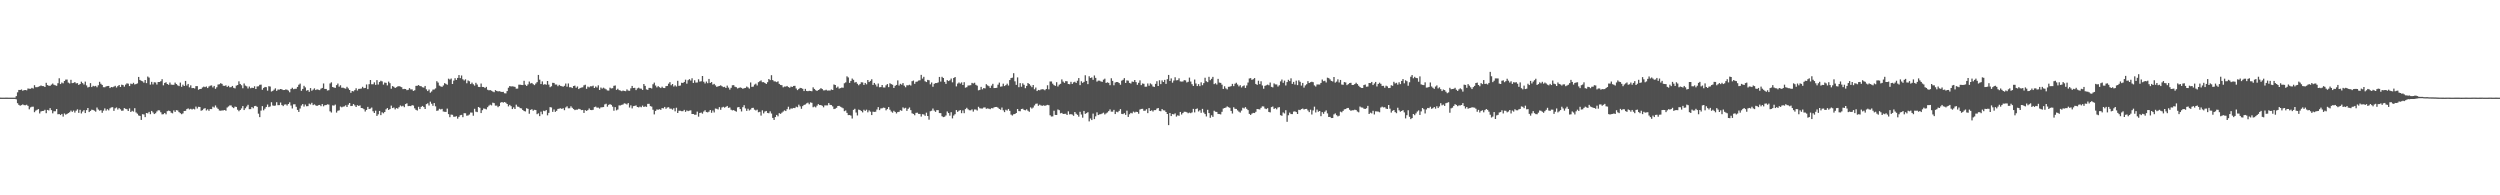 <svg xmlns="http://www.w3.org/2000/svg" width="1920" height="150"><path fill="#4f4f4f" d="M0 74.979h1v1H0zM1 74.984h1v1H1zM2 74.984h1v1H2zM3 74.986h1v1H3zM4 74.975h1v1H4zM5 74.977h1v1H5zM6 74.998h1v1H6zM7 74.991h1v1H7zM8 74.993h1v1H8zM9 74.989h1v1H9zM10 74.986h1v1H10zM11 74.986h1v1H11zM12 73.824h1v2.477H12zM13 70.887h1v8.37H13zM14 69.09h1v11.449H14zM15 69.122h1v12.069H15zM16 68.708h1v12.028H16zM17 69.69h1v10.49H17zM18 69.218h1v11.499H18zM19 69.138h1v11.705H19zM20 69.365h1v11.076H20zM21 67.946h1v13.351H21zM22 68.168h1v15.793H22zM23 68.204h1v14.289H23zM24 67.472h1v14.482H24zM25 68.01h1v13.905H25zM26 65.433h1v20.712H26zM27 66.957h1v17.988H27zM28 66.991h1v17.361H28zM29 66.614h1v17.148H29zM30 66.22h1v20.932H30zM31 65.627h1v19.993H31zM32 66.119h1v19.105H32zM33 66.149h1v19.007H33zM34 66.804h1v17.498H34zM35 63.615h1v23.342H35zM36 65.327h1v19.096H36zM37 65.849h1v19.007H37zM38 65.872h1v17.192H38zM39 64.954h1v19.648H39zM40 64.156h1v22.863H40zM41 65.128h1v20.3H41zM42 65.524h1v19.924H42zM43 65.877h1v17.853H43zM44 63.89h1v23.845H44zM45 60.098h1v27.489H45zM46 64.547h1v23.841H46zM47 63.412h1v24.083H47zM48 63.977h1v25.596H48zM49 62.196h1v24.946H49zM50 61.132h1v26.912H50zM51 61.059h1v26.466H51zM52 63.43h1v23.392H52zM53 64.117h1v22.085H53zM54 61.276h1v23.646H54zM55 63.821h1v22.103H55zM56 63.643h1v21.27H56zM57 63.004h1v23.449H57zM58 64.05h1v20.948H58zM59 63.863h1v20.103H59zM60 65.213h1v21.453H60zM61 64.522h1v19.803H61zM62 62.7h1v24.427H62zM63 63.849h1v21.829H63zM64 64.909h1v19.673H64zM65 62.65h1v24.184H65zM66 65.611h1v18.986H66zM67 67.152h1v15.786H67zM68 66.717h1v19.35H68zM69 63.826h1v21.35H69zM70 66.879h1v17.366H70zM71 65.872h1v18.558H71zM72 66.289h1v18.716H72zM73 65.923h1v19.844H73zM74 67.026h1v15.541H74zM75 65.465h1v18.645H75zM76 62.83h1v22.154H76zM77 64.325h1v20.332H77zM78 65.25h1v21.373H78zM79 66.953h1v18.048H79zM80 67.012h1v16.214H80zM81 66.376h1v18.597H81zM82 66.101h1v17.775H82zM83 66.016h1v18.787H83zM84 67.646h1v15.557H84zM85 66.833h1v15.633H85zM86 67.023h1v15.292H86zM87 66.529h1v18.624H87zM88 65.888h1v17.322H88zM89 67.225h1v15.29H89zM90 66.167h1v17.972H90zM91 65.293h1v17.766H91zM92 66.815h1v17.164H92zM93 65.009h1v20.092H93zM94 65.332h1v19.62H94zM95 66.536h1v16.509H95zM96 64.959h1v18.622H96zM97 63.991h1v19.913H97zM98 64.277h1v20.961H98zM99 66.103h1v17.13H99zM100 64.194h1v21.815H100zM101 64.627h1v20.46H101zM102 63.574h1v22.131H102zM103 64.849h1v18.244H103zM104 64.584h1v21.765H104zM105 64.066h1v23.234H105zM106 59.077h1v29.611H106zM107 61.409h1v27.608H107zM108 62.041h1v30.082H108zM109 62.46h1v25.269H109zM110 63.512h1v24.399H110zM111 61.427h1v28.515H111zM112 63.837h1v22.925H112zM113 58.788h1v28.318H113zM114 59.605h1v26.333H114zM115 64.95h1v22.756H115zM116 62.881h1v22.332H116zM117 64.803h1v21.595H117zM118 63.203h1v24.42H118zM119 63.311h1v23.687H119zM120 64.897h1v20.728H120zM121 62.97h1v21.698H121zM122 62.965h1v21.845H122zM123 62.363h1v23.852H123zM124 60.841h1v27.006H124zM125 65.522h1v22.165H125zM126 63.7h1v23.104H126zM127 63.201h1v24.628H127zM128 64.522h1v20.861H128zM129 65.112h1v19.817H129zM130 63.398h1v21.881H130zM131 64.966h1v21.63H131zM132 65.147h1v21.893H132zM133 65.126h1v19.636H133zM134 63.437h1v22.529H134zM135 64.538h1v20.05H135zM136 65.524h1v19.329H136zM137 66.151h1v19.959H137zM138 63.457h1v23.474H138zM139 66.664h1v21.067H139zM140 65.025h1v22.055H140zM141 66.046h1v19.22H141zM142 62.148h1v22.991H142zM143 65.673h1v18.164H143zM144 64.478h1v18.785H144zM145 67.056h1v17.02H145zM146 65.522h1v18.041H146zM147 67.699h1v16.418H147zM148 67.603h1v15.946H148zM149 67.966h1v16.063H149zM150 66.174h1v15.692H150zM151 66.138h1v17.212H151zM152 68.898h1v13.129H152zM153 68.337h1v13.85H153zM154 68.237h1v16.809H154zM155 67.177h1v17.432H155zM156 66.504h1v17.022H156zM157 66.9h1v16.127H157zM158 66.394h1v18.428H158zM159 67.616h1v16.352H159zM160 66.401h1v18.709H160zM161 65.783h1v17.954H161zM162 65.598h1v18.222H162zM163 67.131h1v14.784H163zM164 65.998h1v16.562H164zM165 68.198h1v12.797H165zM166 67.017h1v15.553H166zM167 64.934h1v18.652H167zM168 64.691h1v20.204H168zM169 63.918h1v21.142H169zM170 64.421h1v20.401H170zM171 65.845h1v18.924H171zM172 65.927h1v18.551H172zM173 65.559h1v19.46H173zM174 66.765h1v15.809H174zM175 65.909h1v15.857H175zM176 67.081h1v13.841H176zM177 66.909h1v14.092H177zM178 66.021h1v16.285H178zM179 67.426h1v15.635H179zM180 67.87h1v13.978H180zM181 65.742h1v16.397H181zM182 65.307h1v18.97H182zM183 62.455h1v23.005H183zM184 64.483h1v20.007H184zM185 65.472h1v17.759H185zM186 67.786h1v13.676H186zM187 64.117h1v20.403H187zM188 65.739h1v17.391H188zM189 66.309h1v15.482H189zM190 67.939h1v12.57H190zM191 66.447h1v17.423H191zM192 67.795h1v16.022H192zM193 67.31h1v14.91H193zM194 67.593h1v15.548H194zM195 66.259h1v15.228H195zM196 68.367h1v12.943H196zM197 66.392h1v15.679H197zM198 66.261h1v21.06H198zM199 65.142h1v24.807H199zM200 64.998h1v19.952H200zM201 68.932h1v12.584H201zM202 67.532h1v17.224H202zM203 66.765h1v16.69H203zM204 66.95h1v15.184H204zM205 69.642h1v10.655H205zM206 66.181h1v16.091H206zM207 66.458h1v15.317H207zM208 70.274h1v8.24H208zM209 69.768h1v11.225H209zM210 68.843h1v12.472H210zM211 67.831h1v13.207H211zM212 69.765h1v8.743H212zM213 68.754h1v12.014H213zM214 68.804h1v11.932H214zM215 68.33h1v10.412H215zM216 68.587h1v12.108H216zM217 69.173h1v12.346H217zM218 69.095h1v11.213H218zM219 68.653h1v11.499H219zM220 68.925h1v12.117H220zM221 69.555h1v10.311H221zM222 70.882h1v7.691H222zM223 68.298h1v12.747H223zM224 67.392h1v15.924H224zM225 68.486h1v11.632H225zM226 68.218h1v11.856H226zM227 68.136h1v13.893H227zM228 66.776h1v17.638H228zM229 65.092h1v20.897H229zM230 64.231h1v19.126H230zM231 69.711h1v11.341H231zM232 68.326h1v11.604H232zM233 65.893h1v15.965H233zM234 67.142h1v13.154H234zM235 69.633h1v11.996H235zM236 69.125h1v12.387H236zM237 70.48h1v9.062H237zM238 67.616h1v12.637H238zM239 69.667h1v9.295H239zM240 68.827h1v11.913H240zM241 67.841h1v12.314H241zM242 69.186h1v11.753H242zM243 68.607h1v12.792H243zM244 68.941h1v11.836H244zM245 69.234h1v11.357H245zM246 68.113h1v13.461H246zM247 67.536h1v12.364H247zM248 64.101h1v17.583H248zM249 68.301h1v12.479H249zM250 68.312h1v12.364H250zM251 69.509h1v10.632H251zM252 69.26h1v11.048H252zM253 64.112h1v21.403H253zM254 63.245h1v23.193H254zM255 66.829h1v14.131H255zM256 67.204h1v13.889H256zM257 67.486h1v12.847H257zM258 65.371h1v21.106H258zM259 64.133h1v20.897H259zM260 66.584h1v18.16H260zM261 65.472h1v16.345H261zM262 67.358h1v15.074H262zM263 67.326h1v14.594H263zM264 67.795h1v13.93H264zM265 68.083h1v12.799H265zM266 66.669h1v15.505H266zM267 67.902h1v12.493H267zM268 69.102h1v10.021H268zM269 71.255h1v10.222H269zM270 69.912h1v11.392H270zM271 70.182h1v9.762H271zM272 69.218h1v11.714H272zM273 67.767h1v14.39H273zM274 69.509h1v11.295H274zM275 68.253h1v13.122H275zM276 68.223h1v12.737H276zM277 68.01h1v14.921H277zM278 66.655h1v16.427H278zM279 67.731h1v16.155H279zM280 67.552h1v18.082H280zM281 64.849h1v19.572H281zM282 68.463h1v13.591H282zM283 64.645h1v19.116H283zM284 61.434h1v21.989H284zM285 64.721h1v17.869H285zM286 64.73h1v20.723H286zM287 63.21h1v23.559H287zM288 65.165h1v19.842H288zM289 61.56h1v27.462H289zM290 64.938h1v22.857H290zM291 62.947h1v22.273H291zM292 61.995h1v26.425H292zM293 62.535h1v23.726H293zM294 64.986h1v22.051H294zM295 63.403h1v22.628H295zM296 63.647h1v20.309H296zM297 65.598h1v17.407H297zM298 62.693h1v21.733H298zM299 63.911h1v19.849H299zM300 68.147h1v12.962H300zM301 66.08h1v16.919H301zM302 66.685h1v15.878H302zM303 67.584h1v16.45H303zM304 66.964h1v16.008H304zM305 66.36h1v17.095H305zM306 66.129h1v16.207H306zM307 66.515h1v14.495H307zM308 66.966h1v14.724H308zM309 68.477h1v12.76H309zM310 68.232h1v14.113H310zM311 68.346h1v11.598H311zM312 69.269h1v10.066H312zM313 68.976h1v12.513H313zM314 67.664h1v13.674H314zM315 68.637h1v12.87H315zM316 68.662h1v12.106H316zM317 69.818h1v11.234H317zM318 69.328h1v13.85H318zM319 65.927h1v18.439H319zM320 65.852h1v19.041H320zM321 65.339h1v16.693H321zM322 66.103h1v17.672H322zM323 66.252h1v15.807H323zM324 67.037h1v14.308H324zM325 67.291h1v14.946H325zM326 66.003h1v17.72H326zM327 68.621h1v11.35H327zM328 69.914h1v9.46H328zM329 68.738h1v12.307H329zM330 71.152h1v6.919H330zM331 70.239h1v9.442H331zM332 68.818h1v12.431H332zM333 68.701h1v10.476H333zM334 67.914h1v13.745H334zM335 62.352h1v22.779H335zM336 63.421h1v21.412H336zM337 65.73h1v17.844H337zM338 66.369h1v17.686H338zM339 66.735h1v16.876H339zM340 65.65h1v19.984H340zM341 63.847h1v22.037H341zM342 64.4h1v21.55H342zM343 65.071h1v18.322H343zM344 60.393h1v27.26H344zM345 61.105h1v28.906H345zM346 60.324h1v27.679H346zM347 64.497h1v23.66H347zM348 61.922h1v27.709H348zM349 60.059h1v29.579H349zM350 61.404h1v27.862H350zM351 59.834h1v31.286H351zM352 57.664h1v32.069H352zM353 60.027h1v28.421H353zM354 57.946h1v30.286H354zM355 60.892h1v29.114H355zM356 61.796h1v25.161H356zM357 60.951h1v26.052H357zM358 63.931h1v24.928H358zM359 61.775h1v26.892H359zM360 62.423h1v25.518H360zM361 64.584h1v21.815H361zM362 63.423h1v23.079H362zM363 64.728h1v24.18H363zM364 65.719h1v17.83H364zM365 63.597h1v22.161H365zM366 64.931h1v21.163H366zM367 66.714h1v15.484H367zM368 66.859h1v15.946H368zM369 64.133h1v22.717H369zM370 66.753h1v17.899H370zM371 66.806h1v16.496H371zM372 67.621h1v15.96H372zM373 66.735h1v17.269H373zM374 68.905h1v13.41H374zM375 69.374h1v11.785H375zM376 69.18h1v11.204H376zM377 69.706h1v11.241H377zM378 70.31h1v8.542H378zM379 70.821h1v8.409H379zM380 69.246h1v11.916H380zM381 69.816h1v11.302H381zM382 70.175h1v12.142H382zM383 70.056h1v11.382H383zM384 70.345h1v8.521H384zM385 70.638h1v7.709H385zM386 70.509h1v8.315H386zM387 71.642h1v6.688H387zM388 71.743h1v7.132H388zM389 69.958h1v9.927H389zM390 67.358h1v14.363H390zM391 66.083h1v14.438H391zM392 66.424h1v15.118H392zM393 66.309h1v17.446H393zM394 66.442h1v16.059H394zM395 66.719h1v16.974H395zM396 68.108h1v12.252H396zM397 68.049h1v13.829H397zM398 65.023h1v17.075H398zM399 65.044h1v17.993H399zM400 65.215h1v18.052H400zM401 65.314h1v19.16H401zM402 62.043h1v23.262H402zM403 65.083h1v20.545H403zM404 65.996h1v17.089H404zM405 64.815h1v18.778H405zM406 62.613h1v24.743H406zM407 64.126h1v20.247H407zM408 63.716h1v20.165H408zM409 64.659h1v20.375H409zM410 65.401h1v18.94H410zM411 64.162h1v20.371H411zM412 63.068h1v24.649H412zM413 57.539h1v29.51H413zM414 61.208h1v28.006H414zM415 64.549h1v21.192H415zM416 62.531h1v25.23H416zM417 65.034h1v20.021H417zM418 64.613h1v20.778H418zM419 65.096h1v19.446H419zM420 62.228h1v26.354H420zM421 64.991h1v21.687H421zM422 66.994h1v15.276H422zM423 66.229h1v16.303H423zM424 63.579h1v22.328H424zM425 63.714h1v20.362H425zM426 64.92h1v21.009H426zM427 64.911h1v20.208H427zM428 66.179h1v17.466H428zM429 65.179h1v18.203H429zM430 65.927h1v17.208H430zM431 66.209h1v17.434H431zM432 66.637h1v16.457H432zM433 65.881h1v18.739H433zM434 64.14h1v18.37H434zM435 66.584h1v15.1H435zM436 64.096h1v19.082H436zM437 67.033h1v16.1H437zM438 66.971h1v14.685H438zM439 67.637h1v15.164H439zM440 66.032h1v17.723H440zM441 65.73h1v18.865H441zM442 67.39h1v16.851H442zM443 66.385h1v17.848H443zM444 68.388h1v15.148H444zM445 67.637h1v16.221H445zM446 67.204h1v17.363H446zM447 67.062h1v17.391H447zM448 65.552h1v21.16H448zM449 65.073h1v19.492H449zM450 68.195h1v17.013H450zM451 66.527h1v18.043H451zM452 67.078h1v16.226H452zM453 66.234h1v18.203H453zM454 66.284h1v18.309H454zM455 65.774h1v18.542H455zM456 67.564h1v14.706H456zM457 66.392h1v15.47H457zM458 67.213h1v15.468H458zM459 65.54h1v17.093H459zM460 69.079h1v14.344H460zM461 67.209h1v15.296H461zM462 68.049h1v14.34H462zM463 67.321h1v14.898H463zM464 67.98h1v12.195H464zM465 68.594h1v11.083H465zM466 69.47h1v12.426H466zM467 69.592h1v10.97H467zM468 67.337h1v12.653H468zM469 67.953h1v12.591H469zM470 67.76h1v14.182H470zM471 65.904h1v19.119H471zM472 65.616h1v16.67H472zM473 69.019h1v15.736H473zM474 68.17h1v15.935H474zM475 69.207h1v11.73H475zM476 69.514h1v11.465H476zM477 70.056h1v10.485H477zM478 69.505h1v10.712H478zM479 69.82h1v9.524H479zM480 70.033h1v9.599H480zM481 68.635h1v11.62H481zM482 69.58h1v9.565H482zM483 69.715h1v12.877H483zM484 67.847h1v13.056H484zM485 65.987h1v17.258H485zM486 67.598h1v13.914H486zM487 67.408h1v13.896H487zM488 69.218h1v11.746H488zM489 67.868h1v14.301H489zM490 67.314h1v15.184H490zM491 67.999h1v13.852H491zM492 68.106h1v14.282H492zM493 69.044h1v12.076H493zM494 64.497h1v17.679H494zM495 65.959h1v15.745H495zM496 68.683h1v13.39H496zM497 69.035h1v10.714H497zM498 67.467h1v12.245H498zM499 67.522h1v14.012H499zM500 67.918h1v13.941H500zM501 64.7h1v19.579H501zM502 63.46h1v24.401H502zM503 65.705h1v19.478H503zM504 67.124h1v16.944H504zM505 66.135h1v18.121H505zM506 66.994h1v16.876H506zM507 67.651h1v16.716H507zM508 66.557h1v16.436H508zM509 67.509h1v15.722H509zM510 67.614h1v14.486H510zM511 66.138h1v17.434H511zM512 65.987h1v16.622H512zM513 64.254h1v18.08H513zM514 63.091h1v20.359H514zM515 65.49h1v17.958H515zM516 64.529h1v19.693H516zM517 66.47h1v16.663H517zM518 65.552h1v19.947H518zM519 66.47h1v16.249H519zM520 62.052h1v24.713H520zM521 65.955h1v19.084H521zM522 65.703h1v19.357H522zM523 63.549h1v21.854H523zM524 63.764h1v21.616H524zM525 62.936h1v21.435H525zM526 61.173h1v24.72H526zM527 64.279h1v20.538H527zM528 61.594h1v23.758H528zM529 60.768h1v24.17H529zM530 61.862h1v22.875H530zM531 60.116h1v27.414H531zM532 63.714h1v23.818H532zM533 61.622h1v26.507H533zM534 63.414h1v24.701H534zM535 63.336h1v22.39H535zM536 60.887h1v28.723H536zM537 62.695h1v24.095H537zM538 62.402h1v24.003H538zM539 58.358h1v28.929H539zM540 62.794h1v22.868H540zM541 64.117h1v20.586H541zM542 62.634h1v23.408H542zM543 63.885h1v22.438H543zM544 60.608h1v25.159H544zM545 63.693h1v20.81H545zM546 63.023h1v23.593H546zM547 64.968h1v19.913H547zM548 64.423h1v21.948H548zM549 65.568h1v17.771H549zM550 66.73h1v16.816H550zM551 66.309h1v17.766H551zM552 66.019h1v16.265H552zM553 65.524h1v18.78H553zM554 66.222h1v16.333H554zM555 66.923h1v15.093H555zM556 66.646h1v16.056H556zM557 67.568h1v14.525H557zM558 65.746h1v15.603H558zM559 67.291h1v15.56H559zM560 68.811h1v13.717H560zM561 67.433h1v16.832H561zM562 65.483h1v19.32H562zM563 65.359h1v19.165H563zM564 66.637h1v18.572H564zM565 66.957h1v18.785H565zM566 67.955h1v14.541H566zM567 67.497h1v14.694H567zM568 67.106h1v16.635H568zM569 67.472h1v18.158H569zM570 68.221h1v14.102H570zM571 67.719h1v13.076H571zM572 67.538h1v15.736H572zM573 66.458h1v18.698H573zM574 67.133h1v16.365H574zM575 68.056h1v16.789H575zM576 63.311h1v20.787H576zM577 66.73h1v16.143H577zM578 66.534h1v16.265H578zM579 64.97h1v19.238H579zM580 64.281h1v20.533H580zM581 65.616h1v18.624H581zM582 63.144h1v23.097H582zM583 62.414h1v23.426H583zM584 61.723h1v27.084H584zM585 63.128h1v21.607H585zM586 63.073h1v24.024H586zM587 63.744h1v21.9H587zM588 64.517h1v20.68H588zM589 63.128h1v23.591H589zM590 60.688h1v26.317H590zM591 61.562h1v23.921H591zM592 57.765h1v29.425H592zM593 61.482h1v29.078H593zM594 62.478h1v29.622H594zM595 62.56h1v27.366H595zM596 63.084h1v25.207H596zM597 62.444h1v26.876H597zM598 64.43h1v22.506H598zM599 65.229h1v22.22H599zM600 65.44h1v21.103H600zM601 67.078h1v18.57H601zM602 66.47h1v18.272H602zM603 66.527h1v18.759H603zM604 65.982h1v17.899H604zM605 66.879h1v15.07H605zM606 67.374h1v16.727H606zM607 66.451h1v16.844H607zM608 66.788h1v16.548H608zM609 65.993h1v16.894H609zM610 65.904h1v17.132H610zM611 67.918h1v13.994H611zM612 69.212h1v13.156H612zM613 68.294h1v12.11H613zM614 67.481h1v14.255H614zM615 67.667h1v15.896H615zM616 68.207h1v13.307H616zM617 69.935h1v10.664H617zM618 68.25h1v12.003H618zM619 69.836h1v9.579H619zM620 70.045h1v8.803H620zM621 69.727h1v10.375H621zM622 69.864h1v8.764H622zM623 70.09h1v8.878H623zM624 67.076h1v15.315H624zM625 68.317h1v13.488H625zM626 69.26h1v13.236H626zM627 69.903h1v11.257H627zM628 69.104h1v10.874H628zM629 68.61h1v12.106H629zM630 67.703h1v13.005H630zM631 68.427h1v12.806H631zM632 69.422h1v12.996H632zM633 69.395h1v11.531H633zM634 68.928h1v12.012H634zM635 69.557h1v11.403H635zM636 69.5h1v9.673H636zM637 69.505h1v11.021H637zM638 68.733h1v11.957H638zM639 69.138h1v12.564H639zM640 64.883h1v18.888H640zM641 65.295h1v18.187H641zM642 67.403h1v15.367H642zM643 66.495h1v14.923H643zM644 68.044h1v13.246H644zM645 67.692h1v14.282H645zM646 67.213h1v15.344H646zM647 67.362h1v15.793H647zM648 63.954h1v21.426H648zM649 63.277h1v21.57H649zM650 58.637h1v28.05H650zM651 59.496h1v28.917H651zM652 63.661h1v24.685H652zM653 62.173h1v26.613H653zM654 60.299h1v30.726H654zM655 61.29h1v23.106H655zM656 63.389h1v20.165H656zM657 62.917h1v23.497H657zM658 64.284h1v24.39H658zM659 65.472h1v18.702H659zM660 64.549h1v20.007H660zM661 63.155h1v22.149H661zM662 63.261h1v23.042H662zM663 65.213h1v19.048H663zM664 63.693h1v21.465H664zM665 64.746h1v19.471H665zM666 61.434h1v24.841H666zM667 63.052h1v21.749H667zM668 62.13h1v23.607H668zM669 60.885h1v27.507H669zM670 65.204h1v20.554H670zM671 63.709h1v22.241H671zM672 64.936h1v20.879H672zM673 66.431h1v17.695H673zM674 64.156h1v18.119H674zM675 67.007h1v17.569H675zM676 66.847h1v16.461H676zM677 65.289h1v17.855H677zM678 67.17h1v15.482H678zM679 67.202h1v15.628H679zM680 65.517h1v19.222H680zM681 64.588h1v19.201H681zM682 66.902h1v15.312H682zM683 63.97h1v20.298H683zM684 64.618h1v21.014H684zM685 65.099h1v21.428H685zM686 67.527h1v17.583H686zM687 65.886h1v20.073H687zM688 65.208h1v21.939H688zM689 61.759h1v24.301H689zM690 65.668h1v20.188H690zM691 64.341h1v20.272H691zM692 65.025h1v20.089H692zM693 63.792h1v18.684H693zM694 65.797h1v17.501H694zM695 67.039h1v15.747H695zM696 65.476h1v19.684H696zM697 65.515h1v18.032H697zM698 65.099h1v17.414H698zM699 65.694h1v18.878H699zM700 62.343h1v24.706H700zM701 61.871h1v25.647H701zM702 64.378h1v24.15H702zM703 62.823h1v23.85H703zM704 62.629h1v23.893H704zM705 61.862h1v25.569H705zM706 61.62h1v25.885H706zM707 57.481h1v32.046H707zM708 60.381h1v27.317H708zM709 58.974h1v28.956H709zM710 62.423h1v26.5H710zM711 63.02h1v23.509H711zM712 61.361h1v27.711H712zM713 61.622h1v30.263H713zM714 64.79h1v20.678H714zM715 63.327h1v21.712H715zM716 66.589h1v16.754H716zM717 64.359h1v20.565H717zM718 63.78h1v22.131H718zM719 63.817h1v20.746H719zM720 63.295h1v21.286H720zM721 59.109h1v27.734H721zM722 62.659h1v24.225H722zM723 58.971h1v30.341H723zM724 59.901h1v30.043H724zM725 62.851h1v26.821H725zM726 64.407h1v24.273H726zM727 61.519h1v24.092H727zM728 62.254h1v24.566H728zM729 61.695h1v27.123H729zM730 60.338h1v25.843H730zM731 63.206h1v27.723H731zM732 59.88h1v28.867H732zM733 59.157h1v28.549H733zM734 66.362h1v18.155H734zM735 64.229h1v21.673H735zM736 63.313h1v21.728H736zM737 64.199h1v20.307H737zM738 63.3h1v23.632H738zM739 65.291h1v19.531H739zM740 63.114h1v23.845H740zM741 67.323h1v16.482H741zM742 66.989h1v15.8H742zM743 65.694h1v18.27H743zM744 65.6h1v19.089H744zM745 65.456h1v19.254H745zM746 63.618h1v20.423H746zM747 64.094h1v21.593H747zM748 63.528h1v20.554H748zM749 65.103h1v19.043H749zM750 65.797h1v19.071H750zM751 69.376h1v12.66H751zM752 68.994h1v14.134H752zM753 66.689h1v16.69H753zM754 68.61h1v14.743H754zM755 67.641h1v14.955H755zM756 67.896h1v14.58H756zM757 64.689h1v18.846H757zM758 65.57h1v17.656H758zM759 66.222h1v17.292H759zM760 67.545h1v16.34H760zM761 65.765h1v17.299H761zM762 64.336h1v18.858H762zM763 67.632h1v14.788H763zM764 67.582h1v14.594H764zM765 67.433h1v14.694H765zM766 65.018h1v17.729H766zM767 63.439h1v20.227H767zM768 66.575h1v17.697H768zM769 66.376h1v16.235H769zM770 64.254h1v20.469H770zM771 66.083h1v20.048H771zM772 65.366h1v18.913H772zM773 64.27h1v20.6H773zM774 65.689h1v17.963H774zM775 61.48h1v23.662H775zM776 59.946h1v28.066H776zM777 59.674h1v29.036H777zM778 56.216h1v31.54H778zM779 62.464h1v25.106H779zM780 65.174h1v21.63H780zM781 59.466h1v24.243H781zM782 66.973h1v18.352H782zM783 63.842h1v21.616H783zM784 66.607h1v17.084H784zM785 63.979h1v19.524H785zM786 65.119h1v19.306H786zM787 67.738h1v16.997H787zM788 65.977h1v18.002H788zM789 63.762h1v21.307H789zM790 64.565h1v21.291H790zM791 65.767h1v16.699H791zM792 66.964h1v16.452H792zM793 65.279h1v17.295H793zM794 68.575h1v12.408H794zM795 67.243h1v12.486H795zM796 69.949h1v9.581H796zM797 69.093h1v12.14H797zM798 69.317h1v11.044H798zM799 68.708h1v12.309H799zM800 68.527h1v12.742H800zM801 68.669h1v12.206H801zM802 69.349h1v11.968H802zM803 68.353h1v12.566H803zM804 65.483h1v15.029H804zM805 68.626h1v12.193H805zM806 62.565h1v25.935H806zM807 62.54h1v26.979H807zM808 64.247h1v25.164H808zM809 65.359h1v19.691H809zM810 65.923h1v22.358H810zM811 63.135h1v25.175H811zM812 66.412h1v17.681H812zM813 65.007h1v19.606H813zM814 64.359h1v22.673H814zM815 60.986h1v25.718H815zM816 62.654h1v24.898H816zM817 63.645h1v23.793H817zM818 62.322h1v25.022H818zM819 62.405h1v25.937H819zM820 64.536h1v20.97H820zM821 64.714h1v23.159H821zM822 62.805h1v24.843H822zM823 64.46h1v23.555H823zM824 63.21h1v25.702H824zM825 62.771h1v23.262H825zM826 63.68h1v23.669H826zM827 62.018h1v26.205H827zM828 59.93h1v29.67H828zM829 65.403h1v20.465H829zM830 62.391h1v25.58H830zM831 63.629h1v26.764H831zM832 62.849h1v22.364H832zM833 57.827h1v29.615H833zM834 62.148h1v24.745H834zM835 64.625h1v21.545H835zM836 58.573h1v34.64H836zM837 59.894h1v31.09H837zM838 59.466h1v32.77H838zM839 61.279h1v25.969H839zM840 57.978h1v33.513H840zM841 59.814h1v29.542H841zM842 62.656h1v23.621H842zM843 61.899h1v26.477H843zM844 61.965h1v25.901H844zM845 62.533h1v25.129H845zM846 62.888h1v24.244H846zM847 61.162h1v25.39H847zM848 60.406h1v27.514H848zM849 63.68h1v23.415H849zM850 63.242h1v23.143H850zM851 63.618h1v21.737H851zM852 65.426h1v18.572H852zM853 60.114h1v25.651H853zM854 62.084h1v23.696H854zM855 65.492h1v18.881H855zM856 63.361h1v24.262H856zM857 63h1v22.831H857zM858 63.018h1v23.184H858zM859 63.785h1v21.376H859zM860 65.057h1v18.737H860zM861 61.974h1v25.452H861zM862 61.311h1v26.365H862zM863 60.008h1v26.896H863zM864 63.686h1v24.514H864zM865 61.752h1v23.241H865zM866 61.958h1v27.837H866zM867 63.682h1v24.09H867zM868 64.133h1v22.541H868zM869 62.622h1v24.468H869zM870 62.867h1v22.843H870zM871 61.452h1v24.948H871zM872 63.066h1v22.76H872zM873 65.149h1v20.865H873zM874 63.611h1v23.729H874zM875 61.691h1v22.426H875zM876 65.38h1v18.267H876zM877 64.096h1v19.469H877zM878 64.343h1v20.753H878zM879 66.602h1v18.386H879zM880 66.573h1v17.333H880zM881 64.096h1v22.776H881zM882 65.826h1v17.15H882zM883 64.05h1v21.181H883zM884 64.824h1v19.936H884zM885 66.422h1v19.224H885zM886 66.756h1v17.826H886zM887 64.43h1v20.151H887zM888 62.343h1v21.06H888zM889 66.064h1v16.892H889zM890 61.661h1v23.465H890zM891 64.597h1v20.849H891zM892 61.732h1v22.042H892zM893 62.954h1v21.762H893zM894 61.363h1v23.5H894zM895 64.426h1v21.604H895zM896 60.844h1v26.69H896zM897 57.536h1v38.556H897zM898 62.148h1v24.656H898zM899 60.21h1v28.929H899zM900 63.494h1v24.106H900zM901 61.826h1v26.04H901zM902 59.319h1v27.796H902zM903 61.709h1v27.858H903zM904 61.551h1v27.045H904zM905 60.146h1v28.805H905zM906 62.533h1v23.458H906zM907 62.645h1v25.296H907zM908 62.576h1v24.255H908zM909 61.517h1v24.292H909zM910 61.761h1v24.081H910zM911 63.327h1v22.886H911zM912 62.844h1v24.125H912zM913 59.603h1v26.85H913zM914 62.604h1v24.344H914zM915 64.652h1v21.65H915zM916 66.016h1v17.597H916zM917 61.091h1v25.23H917zM918 64.101h1v19.677H918zM919 66.094h1v17.196H919zM920 64.613h1v21.016H920zM921 66.165h1v18.533H921zM922 63.213h1v23.394H922zM923 65.421h1v18.169H923zM924 63.849h1v22.6H924zM925 59.722h1v27.871H925zM926 62.395h1v27.059H926zM927 63.075h1v21.254H927zM928 58.967h1v27.871H928zM929 61.617h1v28.844H929zM930 60.516h1v27.997H930zM931 59.029h1v30.721H931zM932 64.616h1v20.439H932zM933 63.972h1v21.854H933zM934 64.945h1v21.037H934zM935 60.546h1v26.972H935zM936 63.441h1v24.182H936zM937 63.659h1v24.212H937zM938 65.039h1v20.817H938zM939 68.278h1v15.079H939zM940 66.266h1v16.665H940zM941 67.873h1v14.724H941zM942 68.665h1v13.035H942zM943 66.646h1v15.66H943zM944 66.568h1v16.223H944zM945 66.147h1v19.032H945zM946 64.391h1v22.797H946zM947 66.14h1v16.242H947zM948 64.309h1v19.263H948zM949 63.531h1v20.149H949zM950 64.925h1v19.84H950zM951 66.33h1v19.432H951zM952 65.433h1v21.057H952zM953 67.17h1v17.796H953zM954 66.225h1v16.493H954zM955 65.598h1v17.72H955zM956 67.545h1v14.71H956zM957 65.652h1v17.883H957zM958 63.403h1v21.183H958zM959 60.258h1v27.194H959zM960 60.017h1v28.263H960zM961 61.313h1v25.912H961zM962 60.841h1v25.827H962zM963 59.942h1v26.88H963zM964 64.46h1v21.424H964zM965 65.183h1v18.542H965zM966 62.002h1v21.856H966zM967 64.634h1v19.421H967zM968 62.418h1v20.394H968zM969 65.648h1v15.992H969zM970 68.156h1v13.591H970zM971 65.968h1v17.379H971zM972 65.485h1v18.325H972zM973 64.975h1v18.103H973zM974 65.506h1v20.449H974zM975 63.375h1v22.932H975zM976 66.703h1v15.56H976zM977 67.104h1v14.74H977zM978 64.059h1v19.606H978zM979 64.81h1v18.242H979zM980 64.856h1v19.089H980zM981 66.467h1v16.13H981zM982 65.467h1v16.834H982zM983 62.514h1v25.962H983zM984 61.1h1v27.814H984zM985 63.615h1v22.74H985zM986 61.926h1v25.219H986zM987 65.614h1v19.009H987zM988 63.025h1v30.527H988zM989 61.292h1v27.242H989zM990 62.313h1v24.175H990zM991 60.162h1v27.459H991zM992 64.396h1v23.259H992zM993 62.869h1v22.834H993zM994 64.899h1v20.579H994zM995 61.974h1v24.088H995zM996 65.403h1v22.131H996zM997 61.691h1v22.646H997zM998 62.803h1v21.799H998zM999 65.744h1v17.995H999zM1000 63.712h1v19.638H1000zM1001 67.294h1v16.841H1001zM1002 65.593h1v18.109H1002zM1003 64.7h1v18.924H1003zM1004 62.32h1v22.534H1004zM1005 63.73h1v22.39H1005zM1006 63.146h1v21.078H1006zM1007 62.769h1v25.216H1007zM1008 63.116h1v21.655H1008zM1009 65.579h1v16.349H1009zM1010 66.474h1v19.904H1010zM1011 64.856h1v19.302H1011zM1012 64.856h1v20.977H1012zM1013 64.904h1v20.323H1013zM1014 63.691h1v25.537H1014zM1015 61.084h1v25.031H1015zM1016 62.384h1v25.001H1016zM1017 61.981h1v23.806H1017zM1018 63.332h1v21.447H1018zM1019 59.663h1v27.407H1019zM1020 60.011h1v29.865H1020zM1021 60.972h1v28.773H1021zM1022 62.169h1v28.487H1022zM1023 62.588h1v28.011H1023zM1024 59.157h1v28.686H1024zM1025 63.419h1v23.653H1025zM1026 62.691h1v25.789H1026zM1027 60.924h1v28.457H1027zM1028 63.309h1v25.583H1028zM1029 61.391h1v24.365H1029zM1030 64.899h1v21.364H1030zM1031 65.126h1v20.043H1031zM1032 63.039h1v20.945H1032zM1033 63.334h1v20.405H1033zM1034 65.405h1v17.654H1034zM1035 64.616h1v18.251H1035zM1036 63.783h1v20.469H1036zM1037 63.604h1v21.497H1037zM1038 65.295h1v19.409H1038zM1039 65.252h1v19.416H1039zM1040 64.549h1v19.696H1040zM1041 63.526h1v21.025H1041zM1042 64.547h1v21.112H1042zM1043 65.842h1v20.407H1043zM1044 66.87h1v14.928H1044zM1045 67.518h1v15.035H1045zM1046 67.584h1v15.049H1046zM1047 65.339h1v18.107H1047zM1048 64.941h1v18.773H1048zM1049 66.602h1v16.562H1049zM1050 66.451h1v14.859H1050zM1051 63.769h1v23.774H1051zM1052 63.869h1v22.68H1052zM1053 62.933h1v24.147H1053zM1054 65.307h1v19.764H1054zM1055 64.121h1v23.813H1055zM1056 62.924h1v22.557H1056zM1057 66.389h1v19.224H1057zM1058 64.458h1v21.254H1058zM1059 63.483h1v22.758H1059zM1060 64.341h1v18.222H1060zM1061 66.007h1v15.905H1061zM1062 65.9h1v16.642H1062zM1063 67.376h1v14.942H1063zM1064 65.783h1v17.597H1064zM1065 66.351h1v17.336H1065zM1066 67.621h1v13.008H1066zM1067 67.541h1v15.898H1067zM1068 65.504h1v20.982H1068zM1069 65.9h1v19.206H1069zM1070 62.812h1v21.689H1070zM1071 64.112h1v22.014H1071zM1072 63.602h1v23.321H1072zM1073 65.032h1v17.72H1073zM1074 63.192h1v21.566H1074zM1075 64.593h1v21.222H1075zM1076 62.167h1v23.085H1076zM1077 60.745h1v23.85H1077zM1078 64.005h1v22.335H1078zM1079 61.629h1v29.29H1079zM1080 62.347h1v26.139H1080zM1081 65.863h1v18.803H1081zM1082 63.185h1v26.528H1082zM1083 58.953h1v32.557H1083zM1084 57.648h1v33.049H1084zM1085 60.125h1v27.436H1085zM1086 58.992h1v29.462H1086zM1087 59.864h1v27.205H1087zM1088 60.036h1v25.628H1088zM1089 62.775h1v22.016H1089zM1090 58.672h1v29.588H1090zM1091 64.801h1v20.746H1091zM1092 65.163h1v17.791H1092zM1093 65.359h1v18.547H1093zM1094 63.247h1v23.919H1094zM1095 67.278h1v16.791H1095zM1096 67.165h1v15.731H1096zM1097 66.785h1v16.32H1097zM1098 63.325h1v18.67H1098zM1099 66.392h1v17.173H1099zM1100 67.362h1v15.734H1100zM1101 68.243h1v13.921H1101zM1102 66.479h1v16.956H1102zM1103 65.572h1v16.047H1103zM1104 67.884h1v15.09H1104zM1105 67.062h1v14.678H1105zM1106 68.445h1v10.831H1106zM1107 69.923h1v10.975H1107zM1108 68.777h1v11.577H1108zM1109 69.17h1v12.177H1109zM1110 70.39h1v8.876H1110zM1111 71.597h1v7.288H1111zM1112 70.96h1v7.537H1112zM1113 67.449h1v19.149H1113zM1114 68.552h1v14.658H1114zM1115 68.374h1v14.337H1115zM1116 68.186h1v13.179H1116zM1117 67.424h1v12.621H1117zM1118 68.905h1v11.687H1118zM1119 69.852h1v11.726H1119zM1120 68.589h1v12.335H1120zM1121 67.859h1v13.12H1121zM1122 68.587h1v12.035H1122zM1123 70.331h1v8.888H1123zM1124 65h1v16.496H1124zM1125 65.229h1v18.123H1125zM1126 67.431h1v14.761H1126zM1127 64.604h1v18.91H1127zM1128 65.788h1v17.256H1128zM1129 67.085h1v15.766H1129zM1130 68.424h1v13.971H1130zM1131 66.918h1v15.628H1131zM1132 65.964h1v16.729H1132zM1133 63.739h1v19.766H1133zM1134 63.425h1v22.383H1134zM1135 65.286h1v19.11H1135zM1136 66.27h1v20.144H1136zM1137 63.835h1v21.36H1137zM1138 64.611h1v20.087H1138zM1139 61.51h1v24.772H1139zM1140 64.485h1v20.082H1140zM1141 64.265h1v19.455H1141zM1142 64.879h1v19.522H1142zM1143 63.682h1v22.094H1143zM1144 55.206h1v32.925H1144zM1145 58.575h1v31.666H1145zM1146 63.057h1v26.503H1146zM1147 61.965h1v24.099H1147zM1148 60.205h1v31.195H1148zM1149 60.219h1v28.4H1149zM1150 60.265h1v27.933H1150zM1151 64.206h1v22.152H1151zM1152 64.524h1v21.547H1152zM1153 61.983h1v22.721H1153zM1154 61.697h1v25.452H1154zM1155 63.148h1v21.868H1155zM1156 62.29h1v22.82H1156zM1157 60.493h1v25.779H1157zM1158 61.929h1v23.754H1158zM1159 63.377h1v21.101H1159zM1160 62.428h1v24.736H1160zM1161 64.387h1v20.51H1161zM1162 63.11h1v22.58H1162zM1163 63.405h1v20.51H1163zM1164 63.128h1v21.566H1164zM1165 64.327h1v20.414H1165zM1166 66.648h1v17.322H1166zM1167 63.304h1v20.355H1167zM1168 67.719h1v13.994H1168zM1169 68.596h1v13.42H1169zM1170 65.767h1v17.347H1170zM1171 68.39h1v12.776H1171zM1172 68.09h1v15.873H1172zM1173 64.32h1v19.506H1173zM1174 65.334h1v22.14H1174zM1175 62.109h1v26.734H1175zM1176 64.101h1v22.964H1176zM1177 62.684h1v22.655H1177zM1178 61.608h1v25.335H1178zM1179 60.487h1v27.178H1179zM1180 65.215h1v22.534H1180zM1181 64.584h1v21.946H1181zM1182 63.247h1v21.593H1182zM1183 64h1v21.076H1183zM1184 62.81h1v22.994H1184zM1185 64.265h1v22.362H1185zM1186 63.398h1v22.005H1186zM1187 64.082h1v20.236H1187zM1188 65.039h1v17.739H1188zM1189 65.517h1v19.393H1189zM1190 64.389h1v20.753H1190zM1191 65.311h1v18.869H1191zM1192 61.867h1v22.346H1192zM1193 64.247h1v23.218H1193zM1194 64.684h1v21.117H1194zM1195 66.071h1v17.24H1195zM1196 63.354h1v22.976H1196zM1197 64.437h1v21.067H1197zM1198 64.877h1v19.67H1198zM1199 65.712h1v16.239H1199zM1200 64.794h1v18.508H1200zM1201 64.785h1v20.206H1201zM1202 66.183h1v17.105H1202zM1203 65.63h1v16.352H1203zM1204 65.078h1v18.563H1204zM1205 63.84h1v24.097H1205zM1206 61.361h1v26.427H1206zM1207 62.906h1v22.715H1207zM1208 64.954h1v21.465H1208zM1209 63.67h1v24.262H1209zM1210 63.354h1v22.168H1210zM1211 63.178h1v21.032H1211zM1212 66.346h1v18.833H1212zM1213 67.687h1v14.353H1213zM1214 65.421h1v18.675H1214zM1215 64.915h1v19.071H1215zM1216 63.251h1v19.57H1216zM1217 67.754h1v14.182H1217zM1218 68.104h1v14.358H1218zM1219 66.653h1v16.244H1219zM1220 66.882h1v13.664H1220zM1221 67.731h1v14.09H1221zM1222 66.63h1v15.633H1222zM1223 66.579h1v16.141H1223zM1224 65.421h1v17.507H1224zM1225 65.625h1v17.885H1225zM1226 68.667h1v12.465H1226zM1227 67.916h1v15.523H1227zM1228 67.946h1v12.3H1228zM1229 68.875h1v11.316H1229zM1230 68.413h1v12.811H1230zM1231 68.484h1v12.007H1231zM1232 68.383h1v11.385H1232zM1233 67.55h1v14.12H1233zM1234 66.863h1v15.022H1234zM1235 64.174h1v23.491H1235zM1236 64.227h1v23.747H1236zM1237 62.629h1v25.003H1237zM1238 64.682h1v22.82H1238zM1239 65.069h1v22.049H1239zM1240 65.712h1v21.774H1240zM1241 63.325h1v21.334H1241zM1242 61.75h1v24.507H1242zM1243 62.714h1v24.193H1243zM1244 63.025h1v20.586H1244zM1245 64.35h1v20.213H1245zM1246 66.218h1v17.626H1246zM1247 64.879h1v19.078H1247zM1248 64.073h1v21.257H1248zM1249 63.357h1v22.57H1249zM1250 65.092h1v18.963H1250zM1251 64.707h1v19.879H1251zM1252 63.359h1v22.385H1252zM1253 65.101h1v19.316H1253zM1254 63.698h1v22.108H1254zM1255 62.288h1v24.651H1255zM1256 65.275h1v19.178H1256zM1257 64.284h1v19.879H1257zM1258 61.265h1v24.777H1258zM1259 63.696h1v23.227H1259zM1260 63.322h1v21.728H1260zM1261 59.23h1v28.407H1261zM1262 60.951h1v24.898H1262zM1263 63.194h1v23.333H1263zM1264 62.531h1v23.793H1264zM1265 60.562h1v25.589H1265zM1266 58.729h1v30.014H1266zM1267 60.26h1v29.7H1267zM1268 59.468h1v31.778H1268zM1269 60.386h1v28.396H1269zM1270 61.226h1v28.691H1270zM1271 61.038h1v27.21H1271zM1272 59.857h1v28.251H1272zM1273 62.073h1v27.567H1273zM1274 60.331h1v27.766H1274zM1275 63.393h1v24.603H1275zM1276 62.112h1v22.424H1276zM1277 64.341h1v20.078H1277zM1278 64.492h1v20H1278zM1279 64.6h1v21.497H1279zM1280 66.703h1v18.084H1280zM1281 67.264h1v16.603H1281zM1282 65.048h1v19.107H1282zM1283 66.133h1v17.617H1283zM1284 62.881h1v19.902H1284zM1285 64.254h1v20.913H1285zM1286 65.998h1v18.613H1286zM1287 63.162h1v21.369H1287zM1288 64.176h1v20.471H1288zM1289 67.026h1v15.317H1289zM1290 66.451h1v15.917H1290zM1291 66.758h1v17.393H1291zM1292 67.218h1v14.104H1292zM1293 66.019h1v16.782H1293zM1294 67.06h1v15.532H1294zM1295 68.722h1v11.591H1295zM1296 68.374h1v12.428H1296zM1297 62.97h1v23.223H1297zM1298 62.986h1v23.738H1298zM1299 66.227h1v17.929H1299zM1300 66.319h1v18.599H1300zM1301 65.572h1v19.258H1301zM1302 67.053h1v16.526H1302zM1303 65.831h1v18.7H1303zM1304 63.638h1v24.136H1304zM1305 62.851h1v21.653H1305zM1306 66.369h1v19.274H1306zM1307 65.696h1v15.251H1307zM1308 67.793h1v12.836H1308zM1309 64.05h1v20.689H1309zM1310 66.797h1v14.832H1310zM1311 67.566h1v15.47H1311zM1312 66.49h1v17.578H1312zM1313 66.387h1v16.468H1313zM1314 65.355h1v19.753H1314zM1315 64.934h1v19.361H1315zM1316 62.858h1v22.312H1316zM1317 62.901h1v23.358H1317zM1318 65.474h1v17.56H1318zM1319 64.677h1v19.487H1319zM1320 63.812h1v22.218H1320zM1321 64.595h1v20.119H1321zM1322 63.581h1v24.143H1322zM1323 64.552h1v19.583H1323zM1324 64.021h1v21.849H1324zM1325 62.331h1v24.157H1325zM1326 60.805h1v26.175H1326zM1327 63.277h1v27.356H1327zM1328 58.841h1v31.955H1328zM1329 59.127h1v29.769H1329zM1330 62.485h1v28.1H1330zM1331 61.459h1v25.882H1331zM1332 62.059h1v24.971H1332zM1333 62.295h1v25.631H1333zM1334 63.92h1v23.287H1334zM1335 66.135h1v18.757H1335zM1336 65.964h1v20.542H1336zM1337 64.423h1v20.318H1337zM1338 64.913h1v18.73H1338zM1339 65.289h1v17.668H1339zM1340 63.828h1v19.993H1340zM1341 63.446h1v22.378H1341zM1342 67.177h1v16.059H1342zM1343 66.392h1v16.496H1343zM1344 66.497h1v16.786H1344zM1345 66.891h1v15.106H1345zM1346 65.662h1v17.597H1346zM1347 66.149h1v17.652H1347zM1348 68.067h1v13.17H1348zM1349 68.301h1v13.246H1349zM1350 67.541h1v14.717H1350zM1351 69.695h1v10.643H1351zM1352 66.497h1v15.159H1352zM1353 68.099h1v12.55H1353zM1354 68.983h1v12.708H1354zM1355 69.772h1v9.842H1355zM1356 70.496h1v8.945H1356zM1357 69.333h1v11.094H1357zM1358 70.722h1v8.819H1358zM1359 67.644h1v16.246H1359zM1360 67.202h1v16.445H1360zM1361 65.394h1v17.606H1361zM1362 67.243h1v13.204H1362zM1363 67.749h1v15.23H1363zM1364 67.841h1v14.415H1364zM1365 68.621h1v14.269H1365zM1366 67.575h1v13.989H1366zM1367 67.941h1v14.195H1367zM1368 68.282h1v12.774H1368zM1369 67.57h1v13.207H1369zM1370 65.048h1v16.081H1370zM1371 67.023h1v12.998H1371zM1372 67.339h1v13.397H1372zM1373 67.74h1v13.2H1373zM1374 67.804h1v13.834H1374zM1375 68.218h1v12.891H1375zM1376 68.143h1v14.839H1376zM1377 63.998h1v20.579H1377zM1378 64.677h1v21.025H1378zM1379 66.616h1v17.16H1379zM1380 64.153h1v19.732H1380zM1381 65.527h1v22.229H1381zM1382 64.03h1v20.712H1382zM1383 64.394h1v21.458H1383zM1384 65.907h1v18.21H1384zM1385 62.81h1v23.589H1385zM1386 62.025h1v24.443H1386zM1387 62.153h1v25.109H1387zM1388 60.832h1v29.538H1388zM1389 60.175h1v29.725H1389zM1390 62.579h1v23.882H1390zM1391 58.566h1v32.895H1391zM1392 61.246h1v25.768H1392zM1393 62.254h1v25.832H1393zM1394 63.927h1v21.927H1394zM1395 65.54h1v18.517H1395zM1396 63.968h1v22.717H1396zM1397 62.842h1v20.08H1397zM1398 65.742h1v19.052H1398zM1399 65.186h1v18.256H1399zM1400 65.259h1v18.112H1400zM1401 63.382h1v21.069H1401zM1402 64.05h1v20.348H1402zM1403 65.662h1v17.402H1403zM1404 63.153h1v21.053H1404zM1405 65.323h1v18.029H1405zM1406 67.051h1v15.534H1406zM1407 65.533h1v17.599H1407zM1408 60.947h1v25.523H1408zM1409 64.231h1v20.849H1409zM1410 66.225h1v16.816H1410zM1411 66.426h1v16.477H1411zM1412 64.52h1v21.737H1412zM1413 62.585h1v23.781H1413zM1414 64.968h1v20.604H1414zM1415 66.941h1v15.763H1415zM1416 65.076h1v17.798H1416zM1417 68.028h1v13.358H1417zM1418 65.991h1v17.384H1418zM1419 63.771h1v22.353H1419zM1420 62.26h1v23.431H1420zM1421 65.163h1v20.858H1421zM1422 62.97h1v22.877H1422zM1423 65.442h1v19.103H1423zM1424 63.97h1v22.914H1424zM1425 64.176h1v19.734H1425zM1426 64.719h1v23.337H1426zM1427 63.018h1v24.662H1427zM1428 62.949h1v25.022H1428zM1429 64.336h1v19.847H1429zM1430 61.604h1v23.93H1430zM1431 62.4h1v22.605H1431zM1432 62.837h1v23.662H1432zM1433 64.206h1v19.934H1433zM1434 64.888h1v18.558H1434zM1435 64.032h1v20.037H1435zM1436 64.586h1v19.62H1436zM1437 65.037h1v18.249H1437zM1438 65.536h1v19.485H1438zM1439 64.096h1v22.225H1439zM1440 64.7h1v21.124H1440zM1441 61.798h1v25.48H1441zM1442 61.716h1v26.352H1442zM1443 61.894h1v23.479H1443zM1444 64.046h1v22.19H1444zM1445 63.627h1v24.694H1445zM1446 61.098h1v26.143H1446zM1447 59.003h1v28.727H1447zM1448 63h1v23.994H1448zM1449 62.991h1v25.001H1449zM1450 62.661h1v26.816H1450zM1451 66.669h1v17.894H1451zM1452 63.776h1v23.699H1452zM1453 63.567h1v23.161H1453zM1454 64.309h1v19.767H1454zM1455 63.371h1v22.273H1455zM1456 62.02h1v24.626H1456zM1457 64.199h1v25.937H1457zM1458 64.938h1v22.811H1458zM1459 60.986h1v25.354H1459zM1460 62.608h1v23.447H1460zM1461 63.583h1v21.71H1461zM1462 61.263h1v26.558H1462zM1463 60.594h1v25.557H1463zM1464 63.318h1v23.765H1464zM1465 63.419h1v21.625H1465zM1466 62.297h1v23.22H1466zM1467 64.231h1v20.723H1467zM1468 63.609h1v23.129H1468zM1469 60.967h1v26.761H1469zM1470 63.709h1v21.289H1470zM1471 64.327h1v20.703H1471zM1472 62.888h1v22.081H1472zM1473 60.187h1v25.621H1473zM1474 61.755h1v23.504H1474zM1475 62.91h1v23.156H1475zM1476 64.13h1v19.86H1476zM1477 64.854h1v17.819H1477zM1478 67.03h1v16.388H1478zM1479 67.552h1v15.663H1479zM1480 68.58h1v12.138H1480zM1481 68.976h1v11.756H1481zM1482 68.479h1v12.108H1482zM1483 64.522h1v20.087H1483zM1484 65.531h1v22.364H1484zM1485 65.536h1v23.665H1485zM1486 67.039h1v17.345H1486zM1487 68.589h1v15.28H1487zM1488 66.46h1v16.166H1488zM1489 67.845h1v15.1H1489zM1490 68.202h1v13.534H1490zM1491 67.159h1v13.415H1491zM1492 68.994h1v12.66H1492zM1493 68.834h1v13.108H1493zM1494 69.564h1v12.902H1494zM1495 69.115h1v12.534H1495zM1496 69.044h1v12.222H1496zM1497 70.296h1v10.302H1497zM1498 67.6h1v15.862H1498zM1499 65.655h1v18.569H1499zM1500 65.231h1v18.038H1500zM1501 68.658h1v13.186H1501zM1502 66.14h1v15.36H1502zM1503 66.559h1v17.544H1503zM1504 66.964h1v15.647H1504zM1505 65.14h1v20.151H1505zM1506 65.165h1v21.46H1506zM1507 65.275h1v20.678H1507zM1508 65.137h1v19.771H1508zM1509 64.833h1v19.293H1509zM1510 62.141h1v24.207H1510zM1511 59.917h1v26.649H1511zM1512 65.192h1v18.997H1512zM1513 62.975h1v22.195H1513zM1514 60.37h1v32.103H1514zM1515 62.441h1v27.743H1515zM1516 61.315h1v28.119H1516zM1517 60.374h1v26.853H1517zM1518 62.038h1v25.187H1518zM1519 64.128h1v22.037H1519zM1520 63.499h1v22.653H1520zM1521 63.073h1v23.845H1521zM1522 59.397h1v24.763H1522zM1523 59.754h1v25.644H1523zM1524 66.866h1v16.69H1524zM1525 66.753h1v16.944H1525zM1526 66.579h1v16.908H1526zM1527 63.879h1v19.689H1527zM1528 66.476h1v19.545H1528zM1529 68.23h1v12.699H1529zM1530 66.925h1v15.521H1530zM1531 66.131h1v18.878H1531zM1532 65.861h1v16.406H1532zM1533 66.712h1v16.562H1533zM1534 68.568h1v13.317H1534zM1535 69.289h1v11.167H1535zM1536 67.928h1v13.98H1536zM1537 68.971h1v11.714H1537zM1538 69.878h1v9.689H1538zM1539 70.415h1v9.192H1539zM1540 69.475h1v9.915H1540zM1541 70.036h1v9.448H1541zM1542 68.614h1v12.701H1542zM1543 67.843h1v13.397H1543zM1544 69.674h1v10.018H1544zM1545 69.189h1v11.568H1545zM1546 65.112h1v19.439H1546zM1547 65.108h1v23.456H1547zM1548 67.511h1v19.48H1548zM1549 67.939h1v14.788H1549zM1550 66.907h1v16.093H1550zM1551 67.802h1v16.69H1551zM1552 67.962h1v12.678H1552zM1553 67.635h1v13.127H1553zM1554 69.541h1v11.746H1554zM1555 67.101h1v14.591H1555zM1556 68.102h1v11.392H1556zM1557 70.008h1v10.858H1557zM1558 69.836h1v10.22H1558zM1559 69.225h1v10.117H1559zM1560 67.996h1v14.12H1560zM1561 69.184h1v12.149H1561zM1562 67.868h1v14.237H1562zM1563 67.863h1v13.484H1563zM1564 68.738h1v12.802H1564zM1565 68.607h1v11.096H1565zM1566 66.788h1v16.551H1566zM1567 68.818h1v14.974H1567zM1568 66.728h1v17.423H1568zM1569 67.893h1v13.626H1569zM1570 68.134h1v16.146H1570zM1571 70.123h1v9.744H1571zM1572 67.149h1v14.694H1572zM1573 64.238h1v19.455H1573zM1574 66.222h1v16.667H1574zM1575 66.158h1v16.432H1575zM1576 66.147h1v16.532H1576zM1577 62.384h1v27.929H1577zM1578 62.006h1v26.157H1578zM1579 63.274h1v23.175H1579zM1580 65.582h1v21.165H1580zM1581 63.197h1v24.184H1581zM1582 65.218h1v18.386H1582zM1583 64.97h1v19.27H1583zM1584 63.025h1v20.22H1584zM1585 64h1v19.414H1585zM1586 66.673h1v16.356H1586zM1587 63.492h1v19.533H1587zM1588 68.026h1v13.896H1588zM1589 66.847h1v15.956H1589zM1590 67.868h1v14.626H1590zM1591 69.024h1v15.008H1591zM1592 68.184h1v14.289H1592zM1593 68.513h1v12.726H1593zM1594 67.413h1v13.925H1594zM1595 68.82h1v12.868H1595zM1596 69.342h1v11.101H1596zM1597 69.624h1v10.558H1597zM1598 68.188h1v12.772H1598zM1599 68.497h1v11.479H1599zM1600 66.76h1v14.532H1600zM1601 70.081h1v9.469H1601zM1602 70.319h1v9.416H1602zM1603 70.457h1v7.517H1603zM1604 70.898h1v8.572H1604zM1605 71.773h1v6.601H1605zM1606 71.981h1v5.688H1606zM1607 71.04h1v7.411H1607zM1608 70.603h1v8.318H1608zM1609 64.4h1v20.565H1609zM1610 64.835h1v23.104H1610zM1611 64.677h1v23.79H1611zM1612 66.694h1v18.652H1612zM1613 63.922h1v21.419H1613zM1614 63.382h1v22.966H1614zM1615 65.723h1v16.441H1615zM1616 65.788h1v17.409H1616zM1617 64.217h1v17.839H1617zM1618 64.014h1v22.298H1618zM1619 65.144h1v16.99H1619zM1620 66.978h1v16.624H1620zM1621 67.589h1v17.922H1621zM1622 67.017h1v18.109H1622zM1623 67.914h1v15.264H1623zM1624 67.625h1v14.541H1624zM1625 65.616h1v19.183H1625zM1626 65.282h1v21.408H1626zM1627 64.348h1v23.367H1627zM1628 62.551h1v26.704H1628zM1629 63.837h1v22.559H1629zM1630 63.384h1v22.135H1630zM1631 60.725h1v29.112H1631zM1632 58.276h1v29.904H1632zM1633 61.986h1v25.921H1633zM1634 61.869h1v27.398H1634zM1635 62.991h1v25.31H1635zM1636 61.244h1v26.054H1636zM1637 64.135h1v20.49H1637zM1638 64.835h1v18.627H1638zM1639 58.626h1v28.714H1639zM1640 62.137h1v23.204H1640zM1641 59.766h1v29.602H1641zM1642 56.992h1v33.447H1642zM1643 64.293h1v23.413H1643zM1644 61.027h1v27.398H1644zM1645 63.158h1v24.228H1645zM1646 62.663h1v25.031H1646zM1647 62.196h1v26.615H1647zM1648 62.46h1v24.427H1648zM1649 61.935h1v22.612H1649zM1650 64.648h1v19.865H1650zM1651 66.129h1v22.543H1651zM1652 64.471h1v20.774H1652zM1653 65.259h1v20.829H1653zM1654 61.631h1v26.052H1654zM1655 65.115h1v19.206H1655zM1656 63.76h1v21.664H1656zM1657 65.414h1v19.526H1657zM1658 65.092h1v19.213H1658zM1659 66.113h1v18.97H1659zM1660 63.304h1v22.222H1660zM1661 62.265h1v24.811H1661zM1662 63.785h1v19.92H1662zM1663 63.959h1v21.614H1663zM1664 65.426h1v21.508H1664zM1665 63.792h1v19.35H1665zM1666 66.969h1v17.334H1666zM1667 68.376h1v14.086H1667zM1668 68.186h1v14.424H1668zM1669 68.056h1v13.516H1669zM1670 69.617h1v12.163H1670zM1671 68.488h1v10.948H1671zM1672 64.037h1v21.06H1672zM1673 64.927h1v22.71H1673zM1674 64.574h1v21.469H1674zM1675 65.982h1v18.716H1675zM1676 64.137h1v19.664H1676zM1677 63.945h1v19.821H1677zM1678 66.01h1v18.26H1678zM1679 67.573h1v14.479H1679zM1680 67.641h1v14.189H1680zM1681 65.781h1v17.315H1681zM1682 66.266h1v17.331H1682zM1683 66.048h1v15.907H1683zM1684 67.2h1v14.33H1684zM1685 64.188h1v18.425H1685zM1686 68.049h1v13.344H1686zM1687 68.708h1v12.351H1687zM1688 66.817h1v15.294H1688zM1689 64.185h1v20.098H1689zM1690 67.154h1v15.379H1690zM1691 65.636h1v18.396H1691zM1692 63.602h1v21.165H1692zM1693 66.866h1v16.567H1693zM1694 64.446h1v18.904H1694zM1695 60.722h1v25.42H1695zM1696 65.305h1v17.528H1696zM1697 64.057h1v20.9H1697zM1698 64.746h1v20.263H1698zM1699 66.696h1v21.415H1699zM1700 66.582h1v19.503H1700zM1701 64.183h1v21.314H1701zM1702 65.735h1v18.487H1702zM1703 66.673h1v17.647H1703zM1704 64.545h1v21.627H1704zM1705 58.921h1v30.378H1705zM1706 62.135h1v26.745H1706zM1707 65.08h1v23.362H1707zM1708 60.42h1v28.359H1708zM1709 62.437h1v26.459H1709zM1710 62.35h1v29.815H1710zM1711 61.306h1v29.471H1711zM1712 61.89h1v25.692H1712zM1713 63.091h1v22.266H1713zM1714 62.677h1v26.084H1714zM1715 62.579h1v27.37H1715zM1716 62.773h1v26.265H1716zM1717 65.039h1v19.071H1717zM1718 60.903h1v26.274H1718zM1719 61.226h1v26.017H1719zM1720 60.324h1v28.688H1720zM1721 62.334h1v27.768H1721zM1722 61.242h1v29.011H1722zM1723 60.464h1v27.979H1723zM1724 60.42h1v27.83H1724zM1725 62.299h1v26.487H1725zM1726 60.553h1v31.053H1726zM1727 60.084h1v29.421H1727zM1728 62.418h1v27.803H1728zM1729 62.441h1v26.116H1729zM1730 63.519h1v26.768H1730zM1731 61.166h1v28.865H1731zM1732 60.745h1v28.441H1732zM1733 63.474h1v24.871H1733zM1734 58.912h1v28.526H1734zM1735 61.13h1v24.841H1735zM1736 62.81h1v22.351H1736zM1737 61.727h1v28.048H1737zM1738 60.42h1v29.707H1738zM1739 65.701h1v19.169H1739zM1740 63.693h1v23.726H1740zM1741 61.88h1v25.411H1741zM1742 64.325h1v20.382H1742zM1743 62.119h1v23.111H1743zM1744 65.057h1v20.11H1744zM1745 65.321h1v22.039H1745zM1746 62.144h1v22.412H1746zM1747 63.842h1v24.292H1747zM1748 64.487h1v20.371H1748zM1749 65.291h1v19.126H1749zM1750 66.833h1v15.404H1750zM1751 63.968h1v18.986H1751zM1752 65.092h1v19.712H1752zM1753 65.002h1v18.222H1753zM1754 65.165h1v17.773H1754zM1755 67.415h1v17.317H1755zM1756 66.664h1v17.038H1756zM1757 64.881h1v18.835H1757zM1758 65.854h1v18.931H1758zM1759 66.364h1v17.828H1759zM1760 66.383h1v18.965H1760zM1761 65.094h1v19.357H1761zM1762 66.376h1v15.777H1762zM1763 65.504h1v19.561H1763zM1764 65.211h1v20.009H1764zM1765 62.691h1v24.765H1765zM1766 63.446h1v21.508H1766zM1767 64.7h1v18.789H1767zM1768 66.085h1v16.411H1768zM1769 66.273h1v17.402H1769zM1770 66.348h1v16.303H1770zM1771 65.856h1v18.247H1771zM1772 65.018h1v19.757H1772zM1773 64.593h1v19.886H1773zM1774 65.053h1v20.417H1774zM1775 63.746h1v22.98H1775zM1776 64.677h1v21.019H1776zM1777 64.197h1v21.962H1777zM1778 64.119h1v21.463H1778zM1779 65.142h1v20.227H1779zM1780 67.577h1v17.617H1780zM1781 67.401h1v16.475H1781zM1782 67.722h1v14.921H1782zM1783 67.296h1v16.805H1783zM1784 66.151h1v19.831H1784zM1785 66.662h1v18.35H1785zM1786 68.079h1v17.427H1786zM1787 68.93h1v13.095H1787zM1788 68.085h1v14.589H1788zM1789 66.456h1v16.782H1789zM1790 67.527h1v13.765H1790zM1791 69.168h1v11.63H1791zM1792 68.184h1v12.708H1792zM1793 68.298h1v12.3H1793zM1794 67.083h1v14.392H1794zM1795 65.236h1v17.086H1795zM1796 68.372h1v13.394H1796zM1797 68.097h1v13.273H1797zM1798 69.482h1v10.829H1798zM1799 67.461h1v14.681H1799zM1800 67.925h1v13.955H1800zM1801 67.451h1v14.763H1801zM1802 67.687h1v13.735H1802zM1803 68.239h1v14.447H1803zM1804 68.475h1v14.36H1804zM1805 68.534h1v14.541H1805zM1806 69.209h1v12.806H1806zM1807 68.388h1v13.527H1807zM1808 68.319h1v13.037H1808zM1809 68.253h1v14.916H1809zM1810 68.376h1v11.845H1810zM1811 69.605h1v11.504H1811zM1812 69.804h1v9.718H1812zM1813 68.069h1v12.161H1813zM1814 68.557h1v11.639H1814zM1815 66.829h1v13.232H1815zM1816 70.159h1v10.419H1816zM1817 69.328h1v10.632H1817zM1818 68.319h1v13.035H1818zM1819 68.621h1v12.298H1819zM1820 69.353h1v10.517H1820zM1821 69.866h1v10.872H1821zM1822 68.953h1v12.717H1822zM1823 69.422h1v10.792H1823zM1824 69.864h1v9.842H1824zM1825 68.479h1v13.539H1825zM1826 68.053h1v11.923H1826zM1827 68.253h1v11.673H1827zM1828 70.473h1v8.938H1828zM1829 69.173h1v11.389H1829zM1830 69.312h1v9.973H1830zM1831 69.189h1v9.84H1831zM1832 69.113h1v11.19H1832zM1833 69.672h1v10.888H1833zM1834 68.861h1v13.243H1834zM1835 69.626h1v8.908H1835zM1836 69.93h1v8.572H1836zM1837 70.171h1v9.284H1837zM1838 68.026h1v11.774H1838zM1839 70.095h1v8.959H1839zM1840 69.727h1v9.398H1840zM1841 69.592h1v9.235H1841zM1842 71.136h1v6.786H1842zM1843 71.407h1v6.741H1843zM1844 71.926h1v5.866H1844zM1845 71.839h1v5.53H1845zM1846 72.514h1v5.15H1846zM1847 73.215h1v3.809H1847zM1848 73.277h1v3.257H1848zM1849 73.466h1v2.664H1849zM1850 73.322h1v2.889H1850zM1851 73.757h1v2.259H1851zM1852 73.833h1v2.2H1852zM1853 73.705h1v2.303H1853zM1854 73.485h1v2.52H1854zM1855 73.446h1v2.316H1855zM1856 73.803h1v1.799H1856zM1857 74.238h1v1.211H1857zM1858 74.405h1v1.035H1858zM1859 74.4h1v1H1859zM1860 74.4h1v1H1860zM1861 74.579h1v1H1861zM1862 74.645h1v1H1862zM1863 74.611h1v1H1863zM1864 74.613h1v1H1864zM1865 74.728h1v1H1865zM1866 74.739h1v1H1866zM1867 74.769h1v1H1867zM1868 74.762h1v1H1868zM1869 74.805h1v1H1869zM1870 74.824h1v1H1870zM1871 74.872h1v1H1871zM1872 74.918h1v1H1872zM1873 74.947h1v1H1873zM1874 74.954h1v1H1874zM1875 74.959h1v1H1875zM1876 74.959h1v1H1876zM1877 74.991h1v1H1877zM1878 74.957h1v1H1878zM1879 74.947h1v1H1879zM1880 74.95h1v1H1880zM1881 74.975h1v1H1881zM1882 74.989h1v1H1882zM1883 74.986h1v1H1883zM1884 74.986h1v1H1884zM1885 74.97h1v1H1885zM1886 74.961h1v1H1886zM1887 74.959h1v1H1887zM1888 74.97h1v1H1888zM1889 74.986h1v1H1889zM1890 75.018h1v1H1890zM1891 75h1v1H1891zM1892 74.986h1v1H1892zM1893 74.959h1v1H1893zM1894 74.961h1v1H1894zM1895 74.989h1v1H1895zM1896 75.002h1v1H1896zM1897 74.989h1v1H1897zM1898 74.977h1v1H1898zM1899 74.95h1v1H1899zM1900 74.947h1v1H1900zM1901 74.975h1v1H1901zM1902 74.989h1v1H1902zM1903 74.989h1v1H1903zM1904 74.975h1v1H1904zM1905 74.963h1v1H1905zM1906 74.952h1v1H1906zM1907 74.984h1v1H1907zM1908 74.986h1v1H1908zM1909 74.986h1v1H1909zM1910 75.005h1v1H1910zM1911 74.97h1v1H1911zM1912 74.954h1v1H1912zM1913 74.977h1v1H1913zM1914 74.986h1v1H1914zM1915 74.989h1v1H1915zM1916 74.973h1v1H1916zM1917 74.982h1v1H1917zM1918 74.993h1v1H1918zM1919 74.998h1v1H1919z"/></svg>